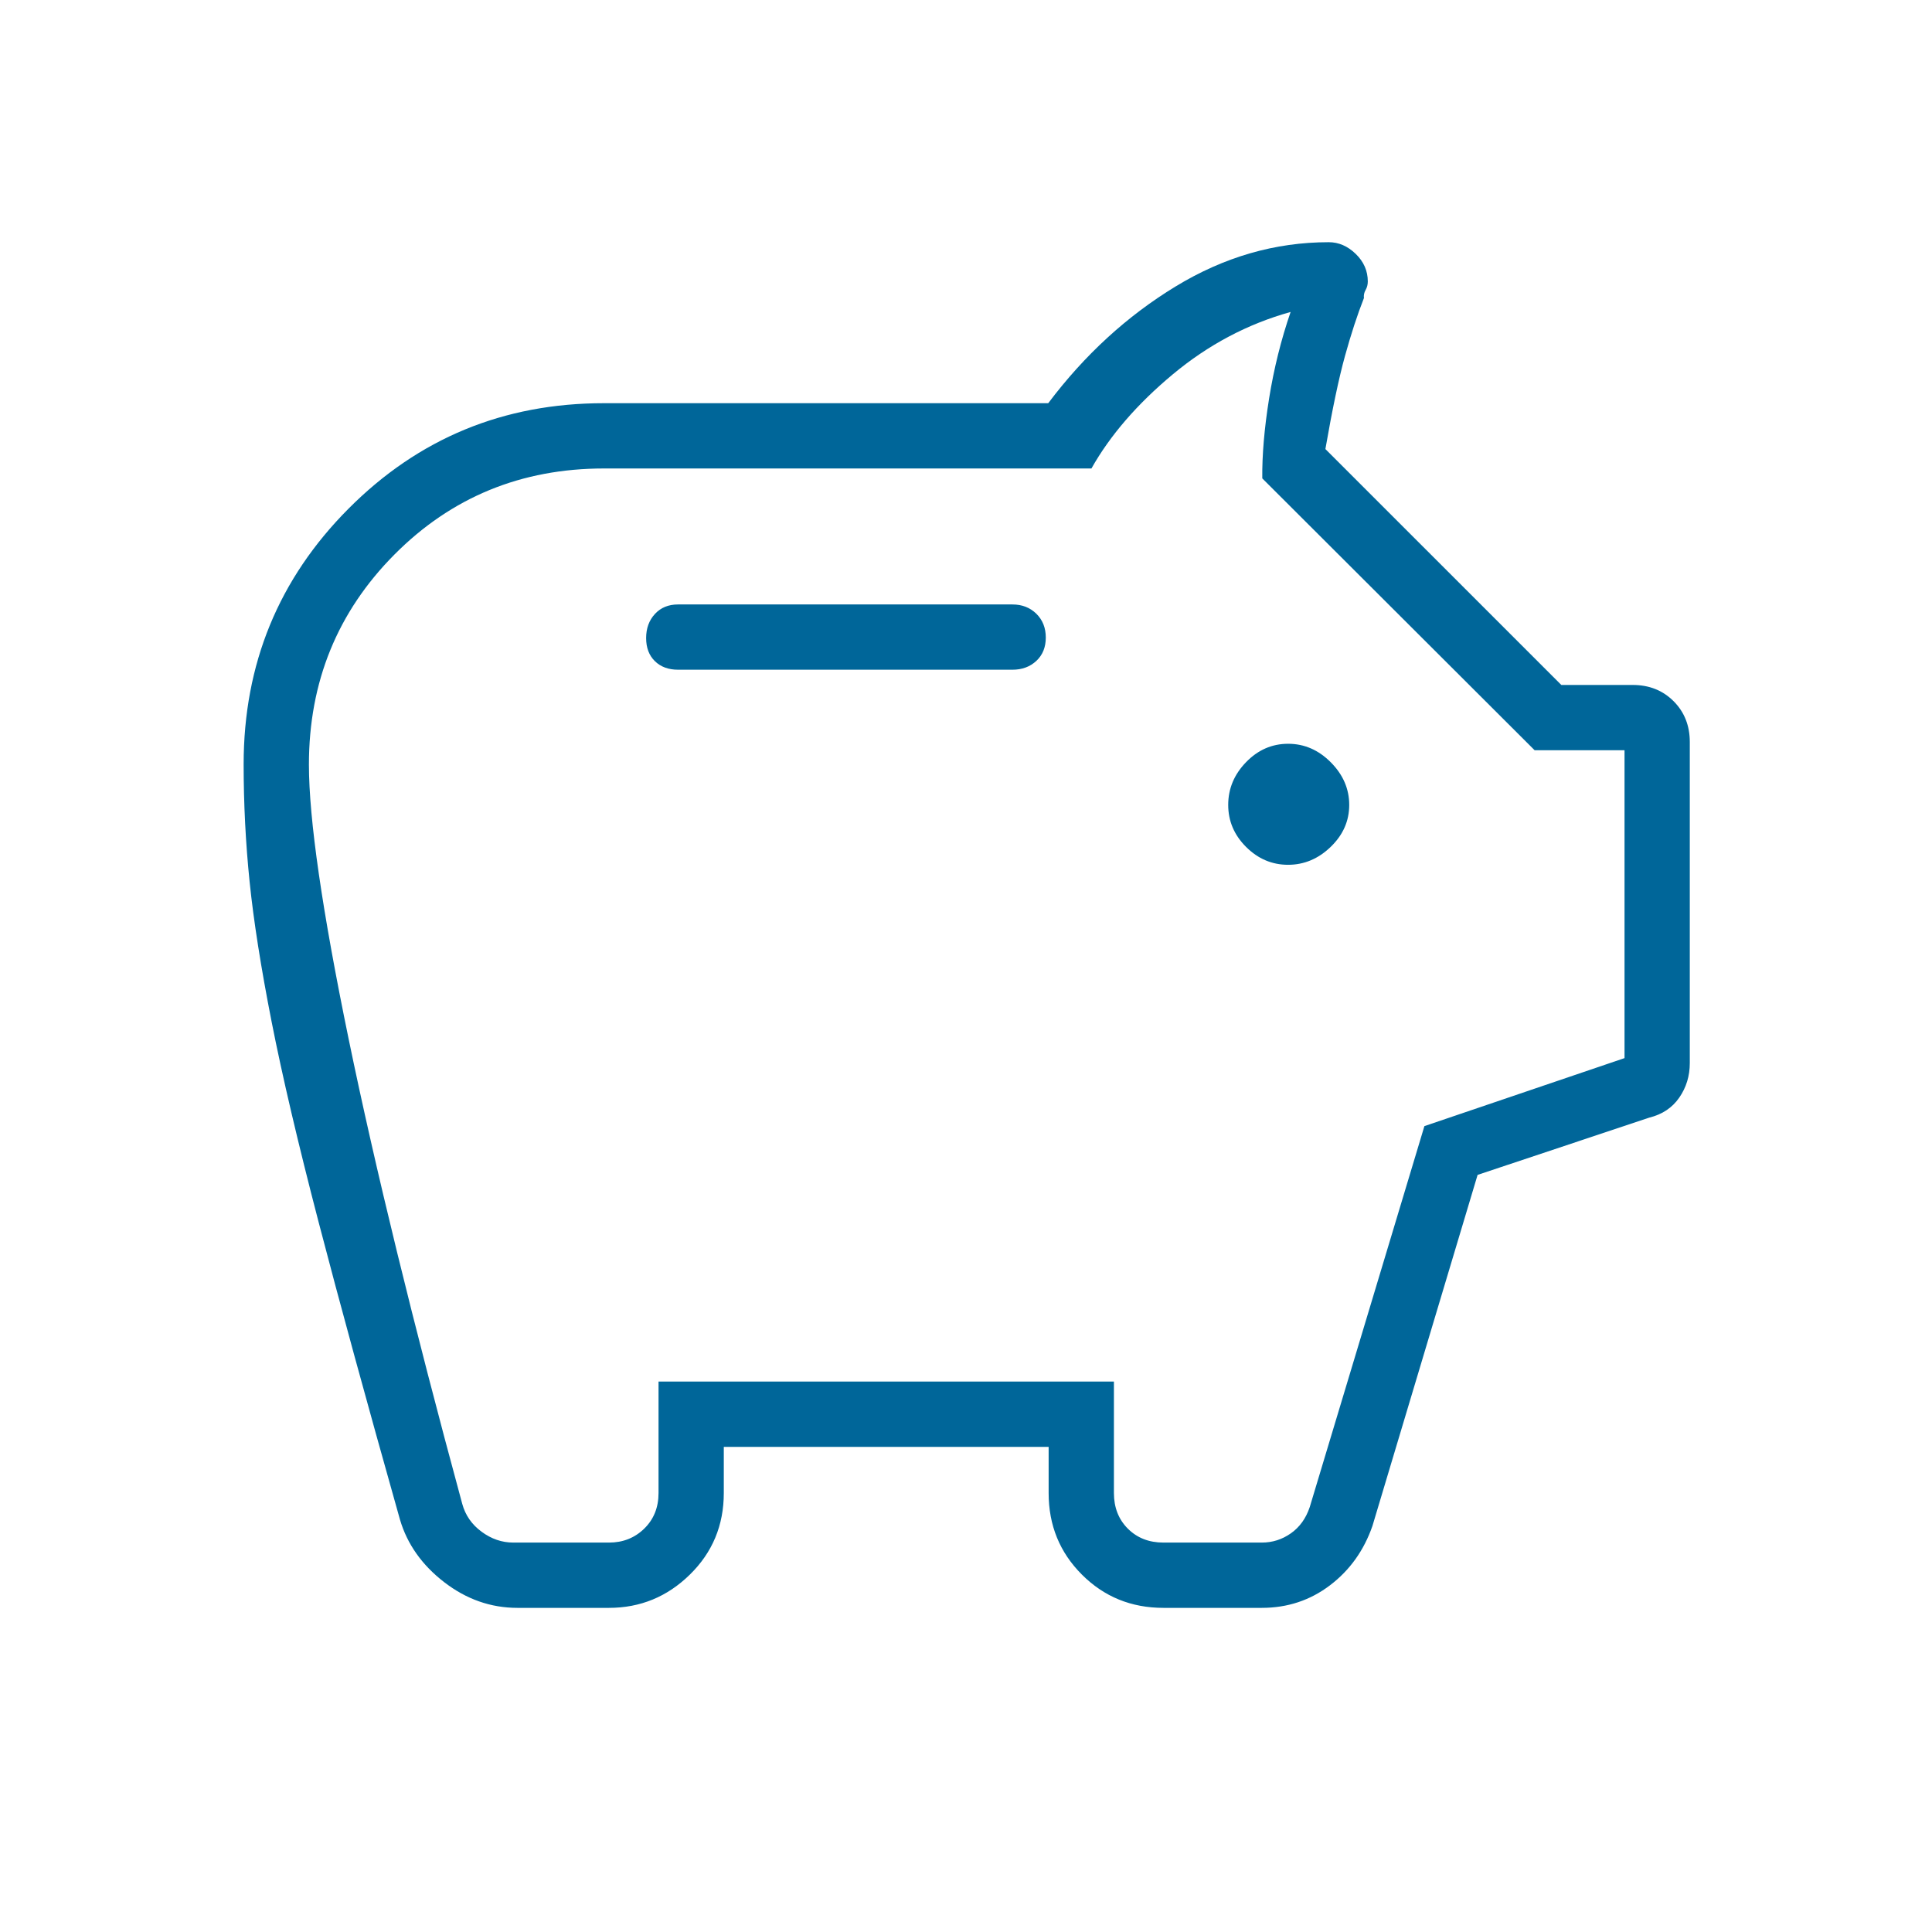 <svg xmlns="http://www.w3.org/2000/svg" height="40px" viewBox="0 -960 960 960" width="40px" fill="#006699"><path d="M257.14-161.06q-19.87 0-36.44-12.78-16.56-12.78-21.96-31.08-25-88.61-40.4-147.72-15.4-59.1-23.38-99.67-7.97-40.57-10.93-69.55-2.97-28.97-2.97-58.38 0-74.69 52.16-127.05 52.15-52.36 126.78-52.36h220.86q27.11-36 63.27-58 36.15-22 76.11-22 7.42 0 13.42 5.82 5.99 5.82 5.99 13.69 0 2.34-1.09 4.24-1.09 1.91-.83 4-4.88 12.38-9.44 28.87-4.55 16.48-9.71 46.16l117.23 117.22h35.46q12.26 0 20.32 8.06t8.06 20.32v159.53q0 9.54-5.22 17.12-5.22 7.57-14.94 9.97l-85.28 28.44-52.26 174.47q-6.37 18.3-21.12 29.49-14.75 11.19-33.86 11.19h-48.86q-24 0-40.52-16.53-16.53-16.52-16.53-40.53v-22.94H359.65v22.94q0 24.01-16.86 40.53-16.86 16.53-40.19 16.53h-45.46Zm-2.06-32.44h47.52q10.39 0 17.5-6.92 7.12-6.93 7.12-17.7v-55.38H553.5v55.38q0 10.77 6.92 17.7 6.93 6.92 17.69 6.92h48.86q7.95 0 14.49-4.62 6.54-4.61 9.36-13.07l56.96-189.25 99.44-33.79v-152.99h-44.68L627.22-722.29q-.18-17.36 3.38-39.66 3.57-22.29 10.7-43.04-32.07 8.93-58.58 31.02-26.5 22.1-40.39 46.75H300.12q-61.64 0-104.13 42.77-42.49 42.77-42.49 104.38 0 40.59 19.76 136.44 19.77 95.85 56.43 230.9 2.31 8.46 9.62 13.85 7.31 5.38 15.77 5.38Zm384.96-336.79q11.95 0 21.17-8.9 9.21-8.89 9.21-20.85 0-11.95-9.15-21.17-9.15-9.21-21.21-9.21-12.05 0-20.91 9.15t-8.86 21.21q0 12.05 8.9 20.91 8.89 8.86 20.85 8.86Zm-136.96-96.93q7.16 0 11.87-4.38 4.7-4.38 4.7-11.6t-4.7-11.84q-4.71-4.61-11.87-4.61H336.92q-7.16 0-11.51 4.74t-4.35 11.96q0 7.22 4.35 11.48 4.35 4.25 11.51 4.25h166.16ZM480-499.63Z"/></svg>